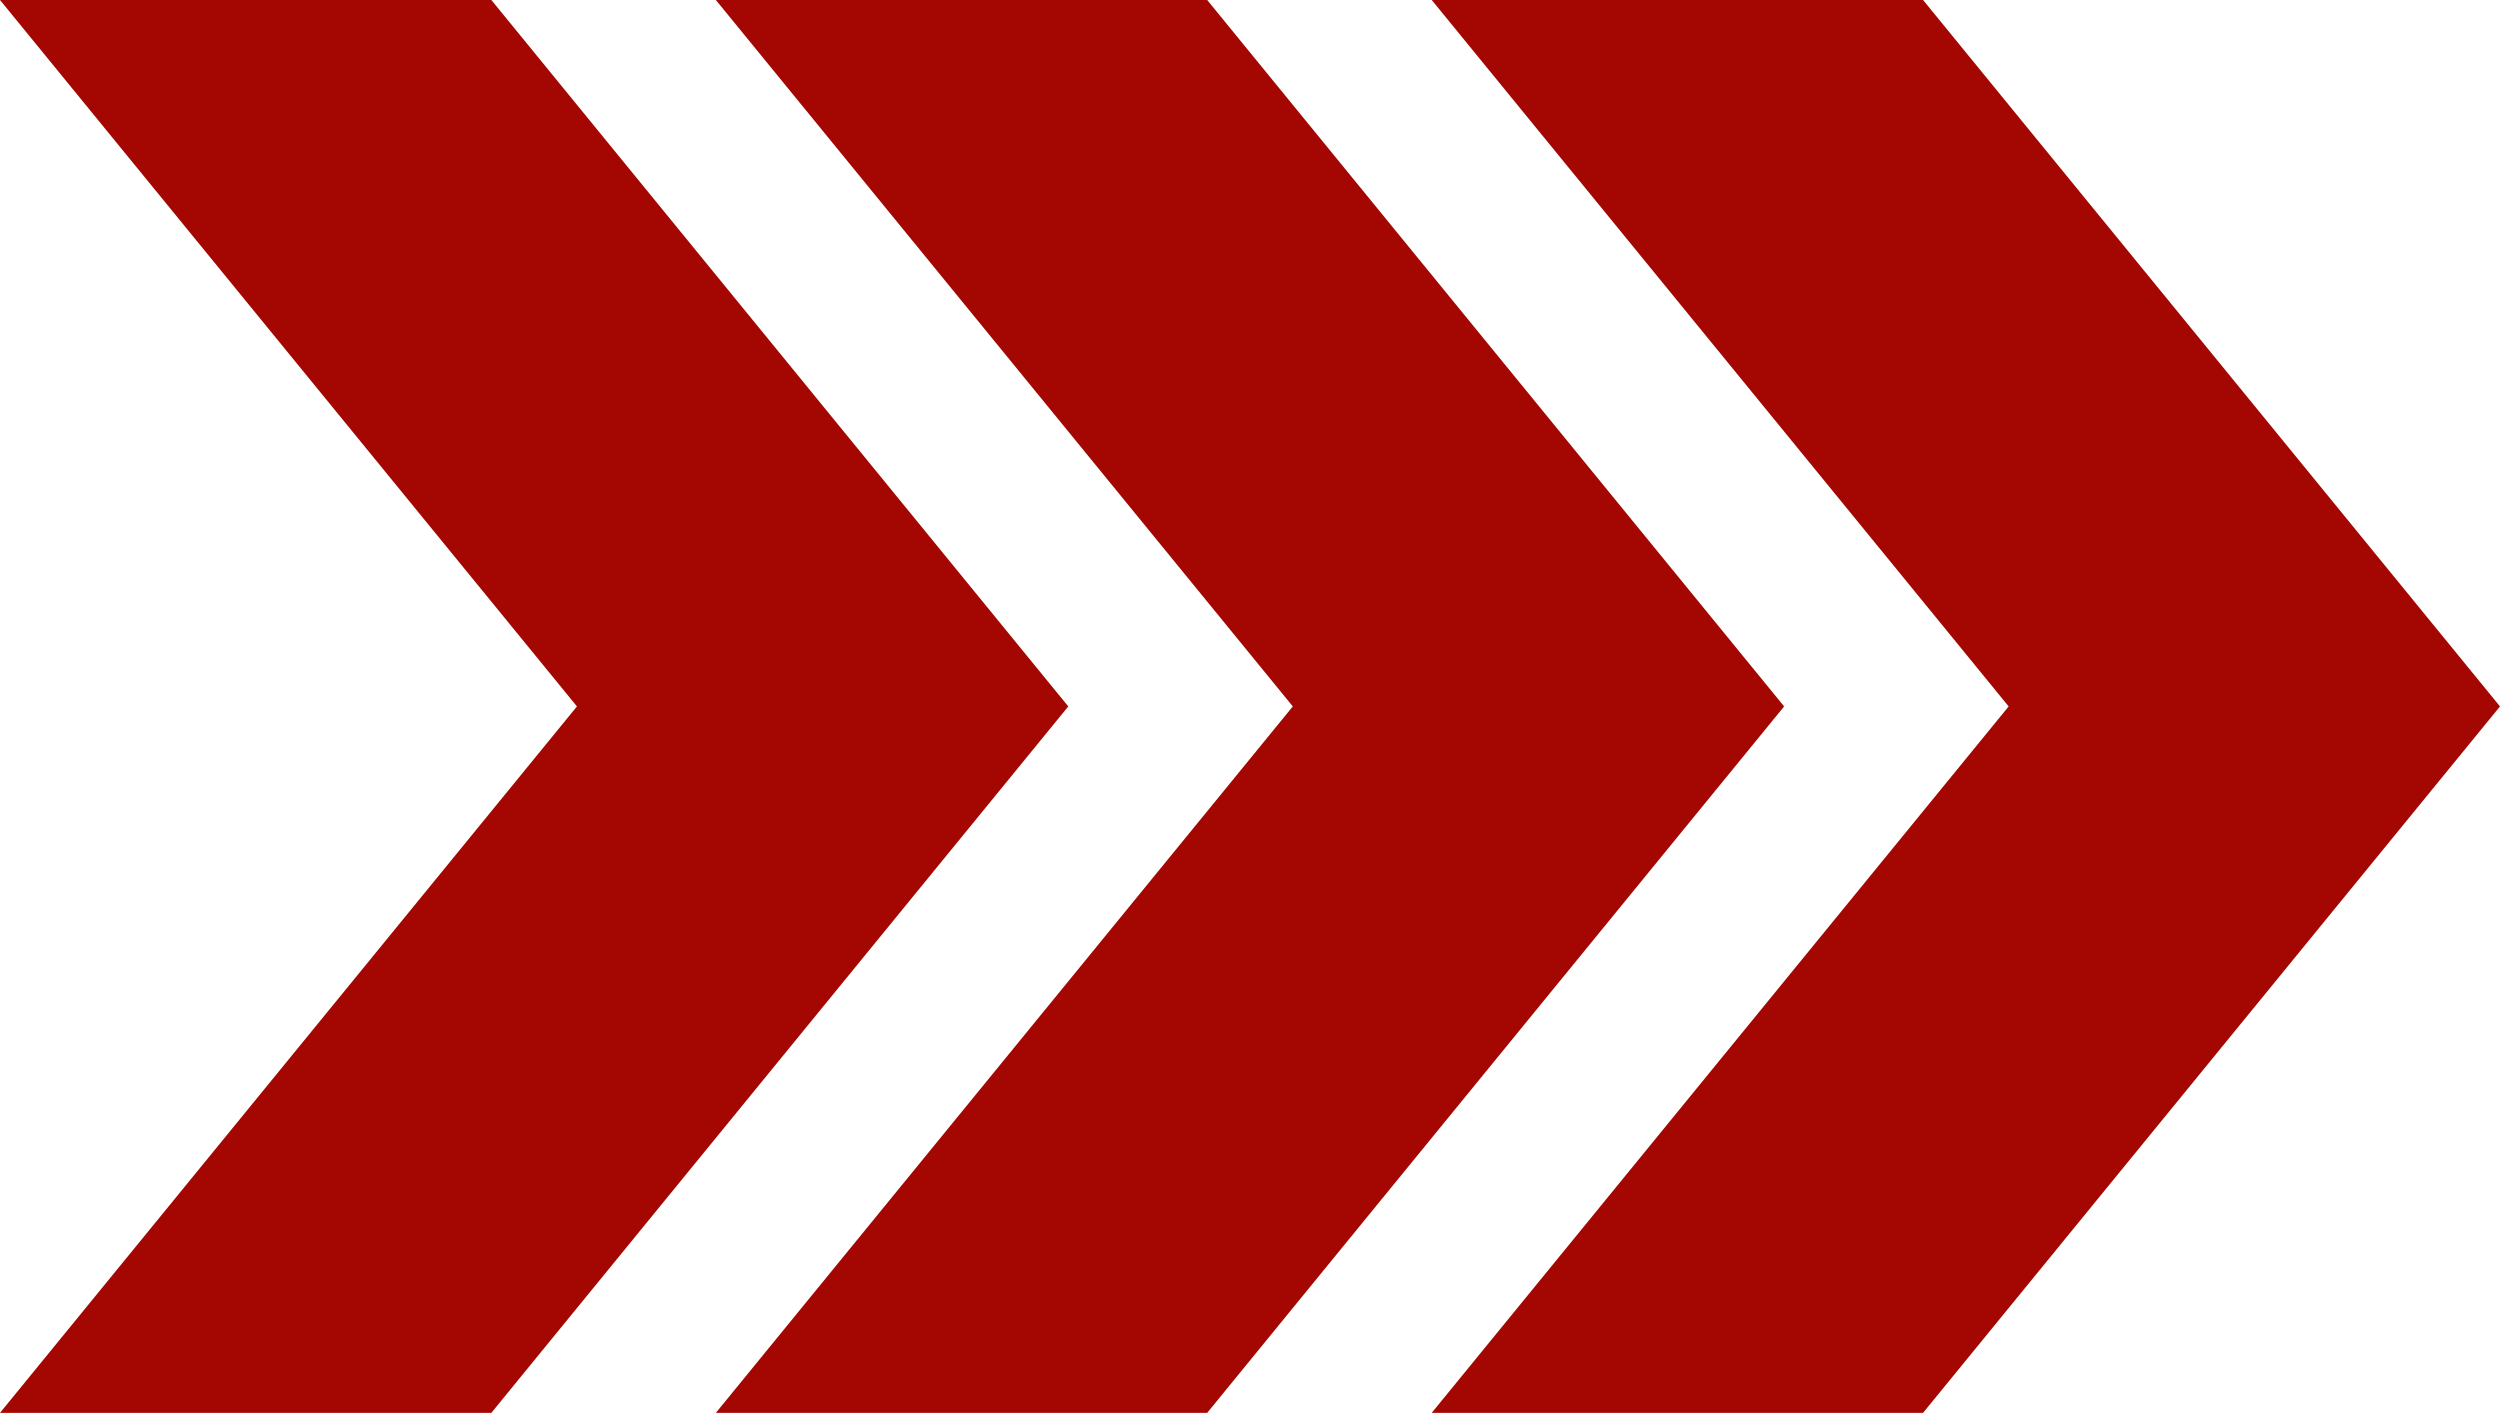 <?xml version="1.0" encoding="UTF-8" standalone="no"?><svg xmlns="http://www.w3.org/2000/svg" xmlns:xlink="http://www.w3.org/1999/xlink" fill="#000000" height="282.6" preserveAspectRatio="xMidYMid meet" version="1" viewBox="0.0 0.0 500.0 282.6" width="500" zoomAndPan="magnify"><defs><clipPath id="a"><path d="M 0 0 L 214 0 L 214 282.57 L 0 282.57 Z M 0 0"/></clipPath><clipPath id="b"><path d="M 143 0 L 357 0 L 357 282.57 L 143 282.57 Z M 143 0"/></clipPath><clipPath id="c"><path d="M 286 0 L 500 0 L 500 282.57 L 286 282.57 Z M 286 0"/></clipPath></defs><g><g clip-path="url(#a)" id="change1_1"><path d="M 98.27 0 L 0 0 L 115.387 141.285 L 0 282.57 L 98.27 282.57 L 213.656 141.285 L 98.27 0" fill="#a40702"/></g><g clip-path="url(#b)" id="change1_2"><path d="M 241.438 0 L 143.172 0 L 258.559 141.285 L 143.172 282.57 L 241.438 282.57 L 356.824 141.285 L 241.438 0" fill="#a40702"/></g><g clip-path="url(#c)" id="change1_3"><path d="M 384.613 0 L 286.344 0 L 401.73 141.285 L 286.344 282.57 L 384.613 282.57 L 500 141.285 L 384.613 0" fill="#a40702"/></g></g></svg>